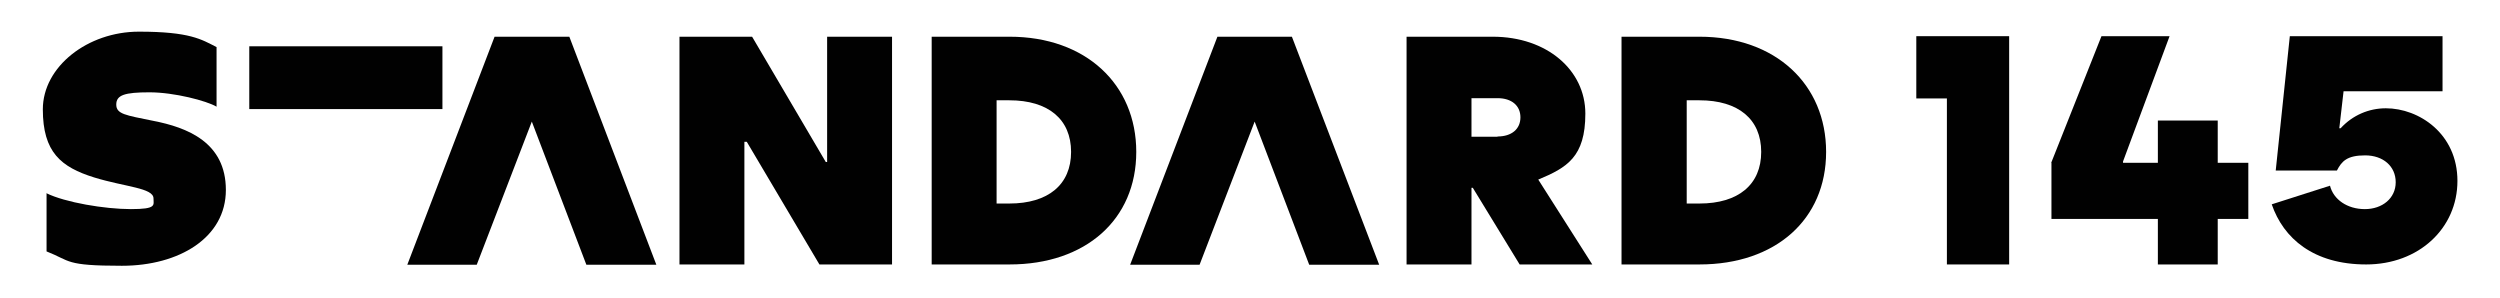 <?xml version="1.0" encoding="UTF-8"?>
<svg id="Layer_1" data-name="Layer 1" xmlns="http://www.w3.org/2000/svg" version="1.1" viewBox="0 0 939.7 111.9">
  <defs>
    <style>
      .cls-1 {
        fill: #010101;
        stroke-width: 0px;
      }
    </style>
  </defs>
  <path class="cls-1" d="M255.4,13.8h27.3l27.7,47.1h.5V13.8h24.4v85.6h-27.3l-27.3-46.1h-.9v46.1h-24.4V13.8Z"/>
  <path class="cls-1" d="M350.2,13.8h29.3c28.6,0,47.6,17.9,47.6,43.3s-19,42.3-47.6,42.3h-29.3V13.8ZM379.4,76.5c14.6,0,23.2-7.1,23.2-19.4s-8.6-19.4-23.2-19.4h-4.8v38.8h4.8Z"/>
  <path class="cls-1" d="M528.7,13.8h32.4c20.4,0,34.8,12.6,34.8,28.9s-6.9,20.3-17.7,24.8l20.3,31.9h-27.3l-17.6-28.8h-.5v28.8h-24.4V13.8ZM562.9,51.3c5.3,0,8.6-2.8,8.6-7.2s-3.3-7.2-8.6-7.2h-9.8v14.5h9.8Z"/>
  <path class="cls-1" d="M609.5,13.8h29.3c28.6,0,47.6,17.9,47.6,43.3s-19,42.3-47.6,42.3h-29.3V13.8ZM638.8,76.5c14.6,0,23.2-7.1,23.2-19.4s-8.6-19.4-23.2-19.4h-4.8v38.8h4.8Z"/>
  <path class="cls-1" d="M17.4,72.6c7.1,3.5,22,6,31.8,6s8.5-1.5,8.5-4c0-4-10.6-4.3-22.3-7.9-12.5-3.9-19.3-9.5-19.3-25.6S33,11.9,52.2,11.9s23.5,2.9,29.2,5.8v22.4c-3.7-2.2-15.9-5.4-25.2-5.4s-12.5,1-12.5,4.6,3.5,4,13.8,6.1c12.9,2.5,27.4,8.1,27.4,26s-17.5,28.5-39.1,28.5-19.1-1.8-28.3-5.4v-22Z"/>
  <path class="cls-1" d="M117.4,41h-23.7v-23.6h72.6v23.6h-48.9Z"/>
  <polygon class="cls-1" points="214 13.8 199.1 13.8 185.9 13.8 153.1 99.5 179.2 99.5 199.9 45.7 199.9 45.7 220.4 99.5 246.7 99.5 214 13.8"/>
  <polygon class="cls-1" points="485.6 13.8 470.8 13.8 457.6 13.8 424.8 99.5 450.9 99.5 471.6 45.7 471.6 45.7 492.1 99.5 518.4 99.5 485.6 13.8"/>
  <g>
    <path class="cls-1" d="M731.8,13.6h23.4v85.8h-23.4v-62.4h-11.5V13.6h11.5Z"/>
    <path class="cls-1" d="M771,61.2l18.9-47.6h25.6l-17.5,47.1v.5h13.1v-15.9h22.5v15.9h11.5v21.1h-11.5v17.1h-22.5v-17.1h-40v-21.1Z"/>
    <path class="cls-1" d="M860.7,13.6h57.4v20.7h-37.2l-1.6,13.9h.5c4.5-4.9,10.6-7.5,17-7.5,12.4,0,26.9,9.5,26.9,27.3s-14.5,31.4-34.3,31.4-31.1-9.8-35.5-22.6l21.9-7c1.3,5.2,6.5,8.8,13.1,8.8s11.6-4.1,11.6-10.1-4.7-10.1-11.5-10.1-8.8,2.2-10.6,5.7h-23l5.3-50.5Z"/>
  </g>
</svg>